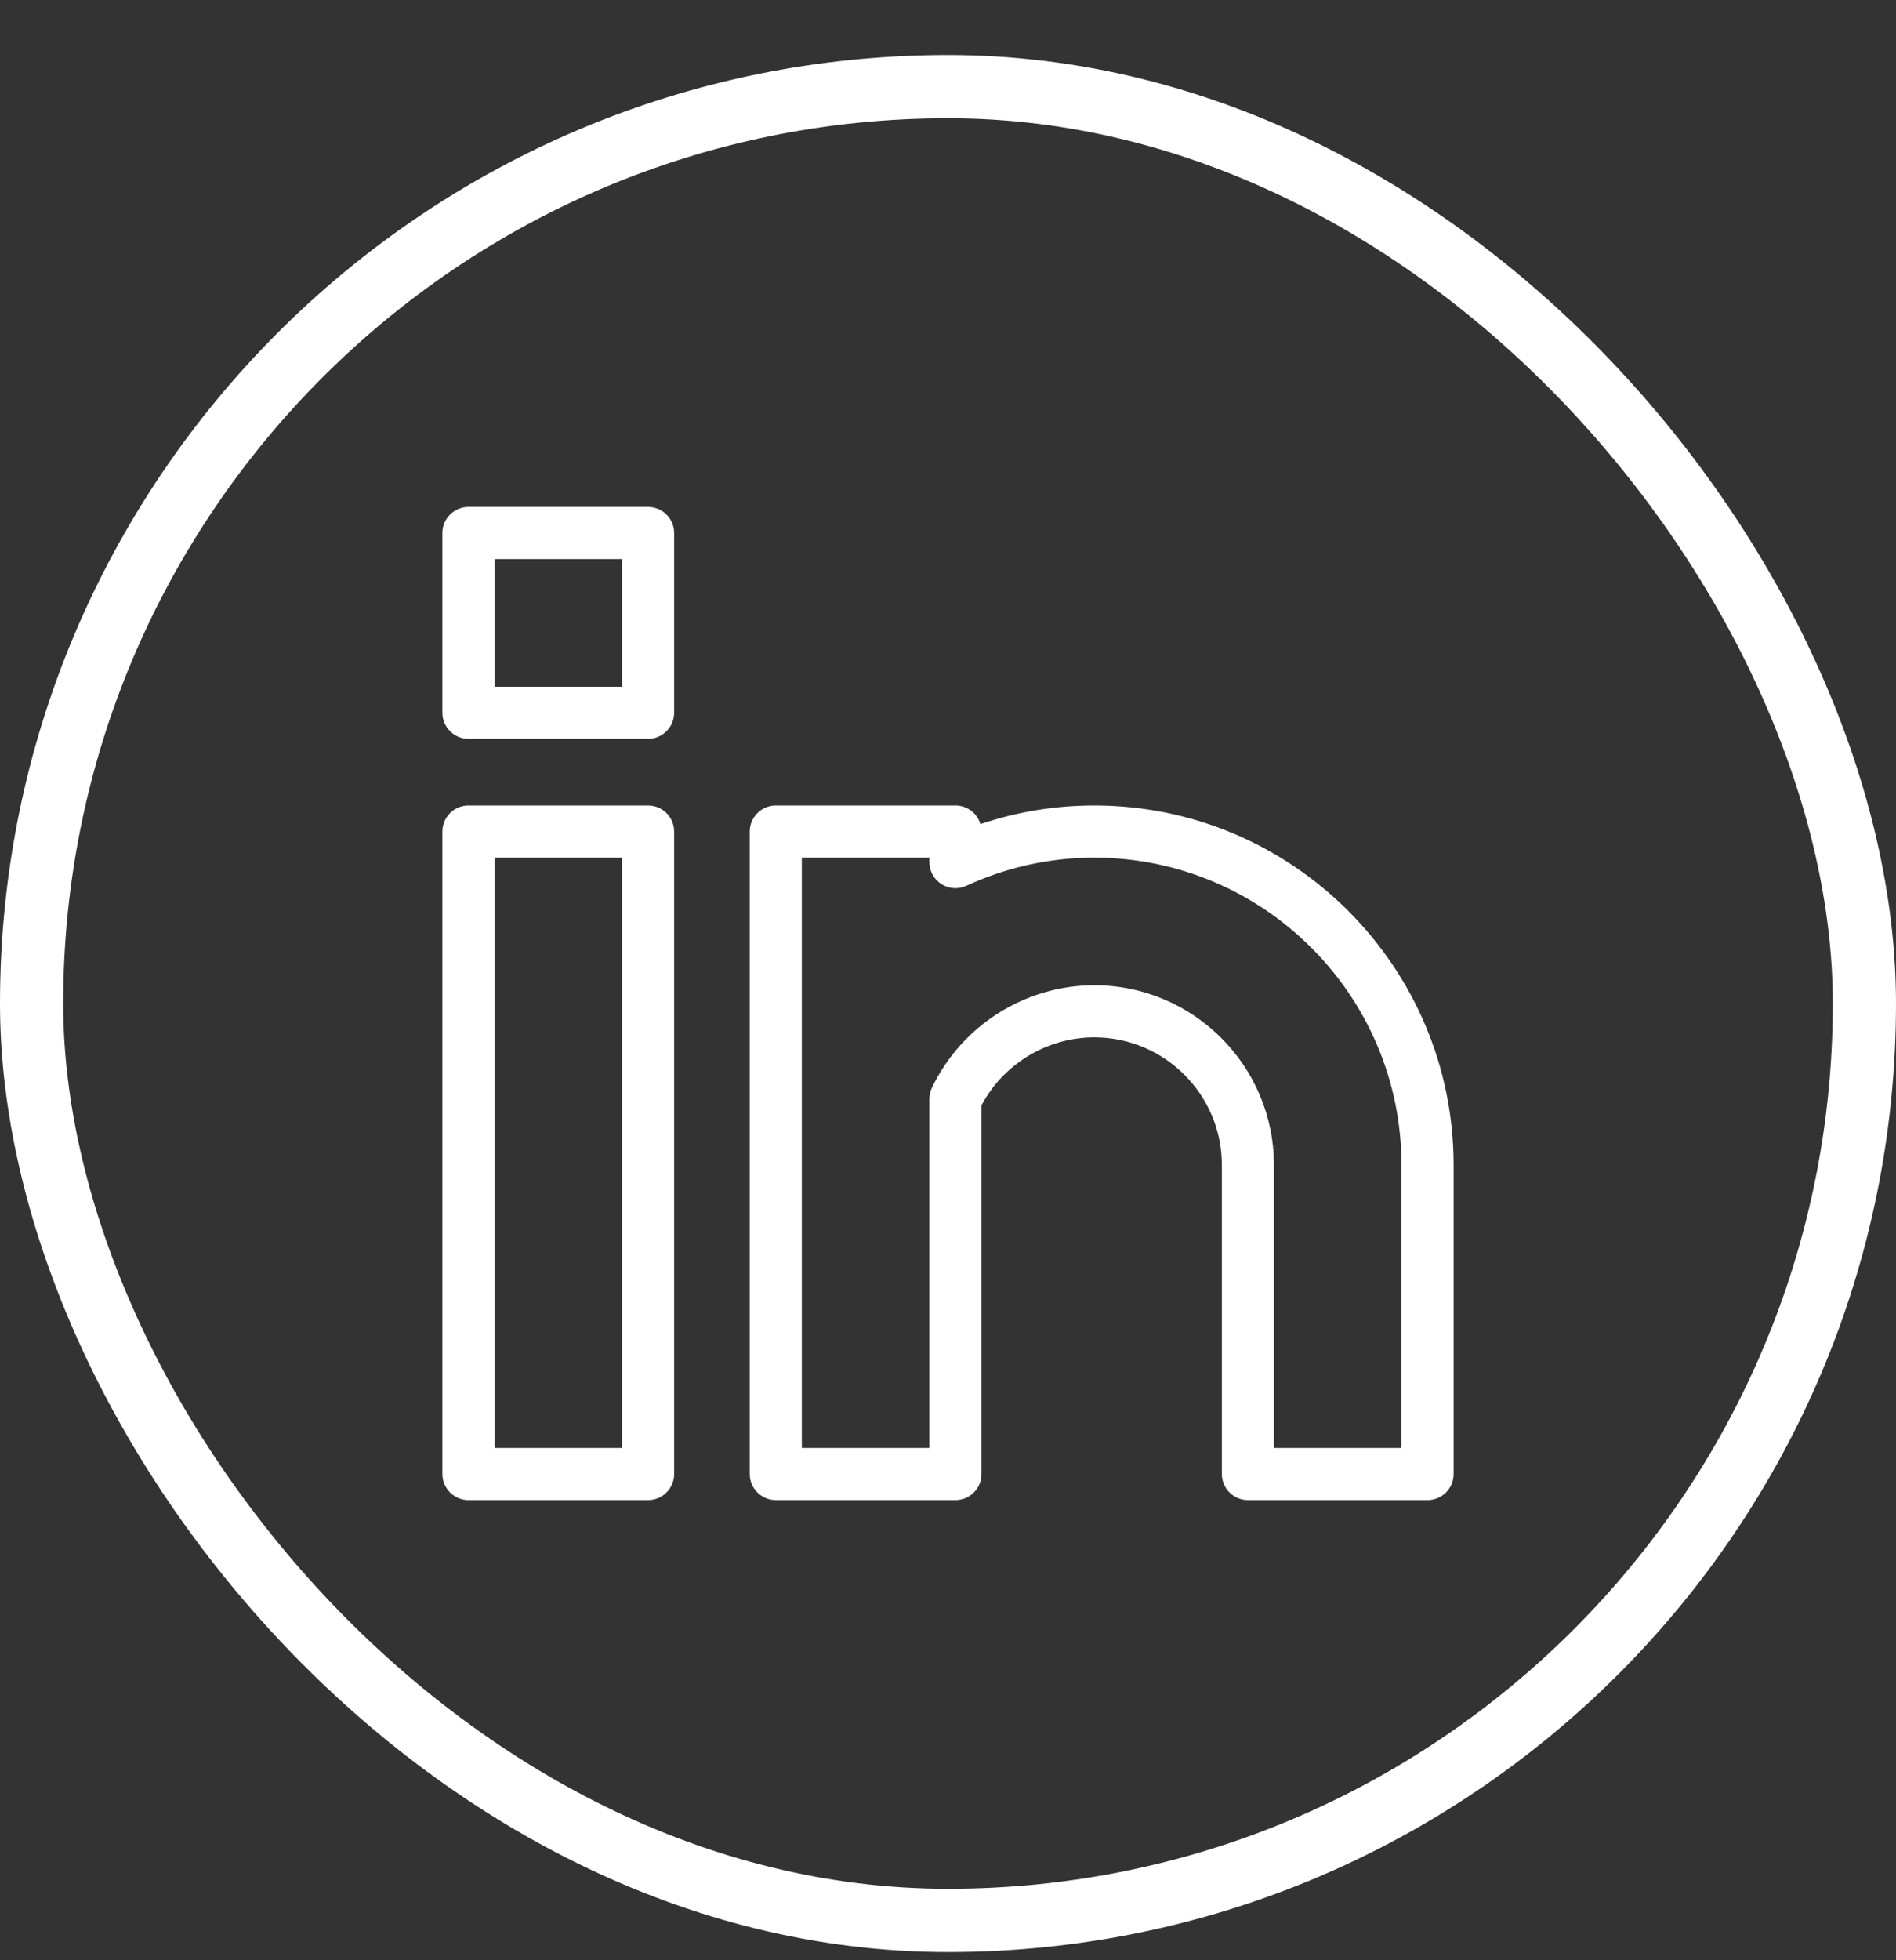 <svg width="30" height="31" viewBox="0 0 30 31" fill="none" xmlns="http://www.w3.org/2000/svg">
<rect x="0" y="0" width="30" height="31" fill="#333333" stroke="none"/>
<rect x="0.5" y="1.37" width="29" height="29" rx="14.5" stroke="white"/>
<g clip-path="url(#clip0_4020_670)">
<path d="M10.255 11.684H7.412C7.185 11.684 7 11.499 7 11.271V8.429C7 8.202 7.185 8.017 7.412 8.017H10.255C10.482 8.017 10.667 8.202 10.667 8.429V11.272C10.667 11.499 10.482 11.684 10.255 11.684V11.684ZM7.825 10.86H9.842V8.842H7.825V10.86ZM10.255 23.723H7.412C7.185 23.723 7 23.538 7 23.311V13.151C7 12.923 7.185 12.738 7.412 12.738H10.255C10.482 12.738 10.667 12.923 10.667 13.151V23.311C10.667 23.538 10.482 23.723 10.255 23.723ZM7.825 22.898H9.842V13.563H7.825V22.898ZM22.588 23.723H19.745C19.518 23.723 19.333 23.538 19.333 23.311V18.424C19.333 17.311 18.427 16.405 17.314 16.405C16.569 16.405 15.879 16.824 15.53 17.479V23.311C15.53 23.538 15.345 23.723 15.118 23.723H12.275C12.048 23.723 11.863 23.538 11.863 23.311V13.151C11.863 12.923 12.048 12.738 12.275 12.738H15.118C15.305 12.738 15.463 12.863 15.513 13.033C16.094 12.837 16.698 12.738 17.315 12.738C20.45 12.738 23 15.289 23 18.424V23.311C23 23.538 22.816 23.723 22.588 23.723H22.588ZM20.158 22.898H22.175V18.424C22.175 15.744 19.995 13.563 17.314 13.563C16.613 13.563 15.932 13.713 15.29 14.008C15.162 14.067 15.014 14.057 14.895 13.981C14.777 13.905 14.705 13.774 14.705 13.634V13.563H12.687V22.898H14.705V17.381C14.705 17.32 14.719 17.259 14.745 17.204C15.214 16.218 16.223 15.581 17.314 15.581C18.882 15.581 20.157 16.856 20.157 18.425V22.898H20.158Z" fill="white"/>
</g>
<defs>
<clipPath id="clip0_4020_670">
<rect width="16" height="15.706" fill="white" transform="translate(7 8.017)"/>
</clipPath>
</defs>
</svg>
